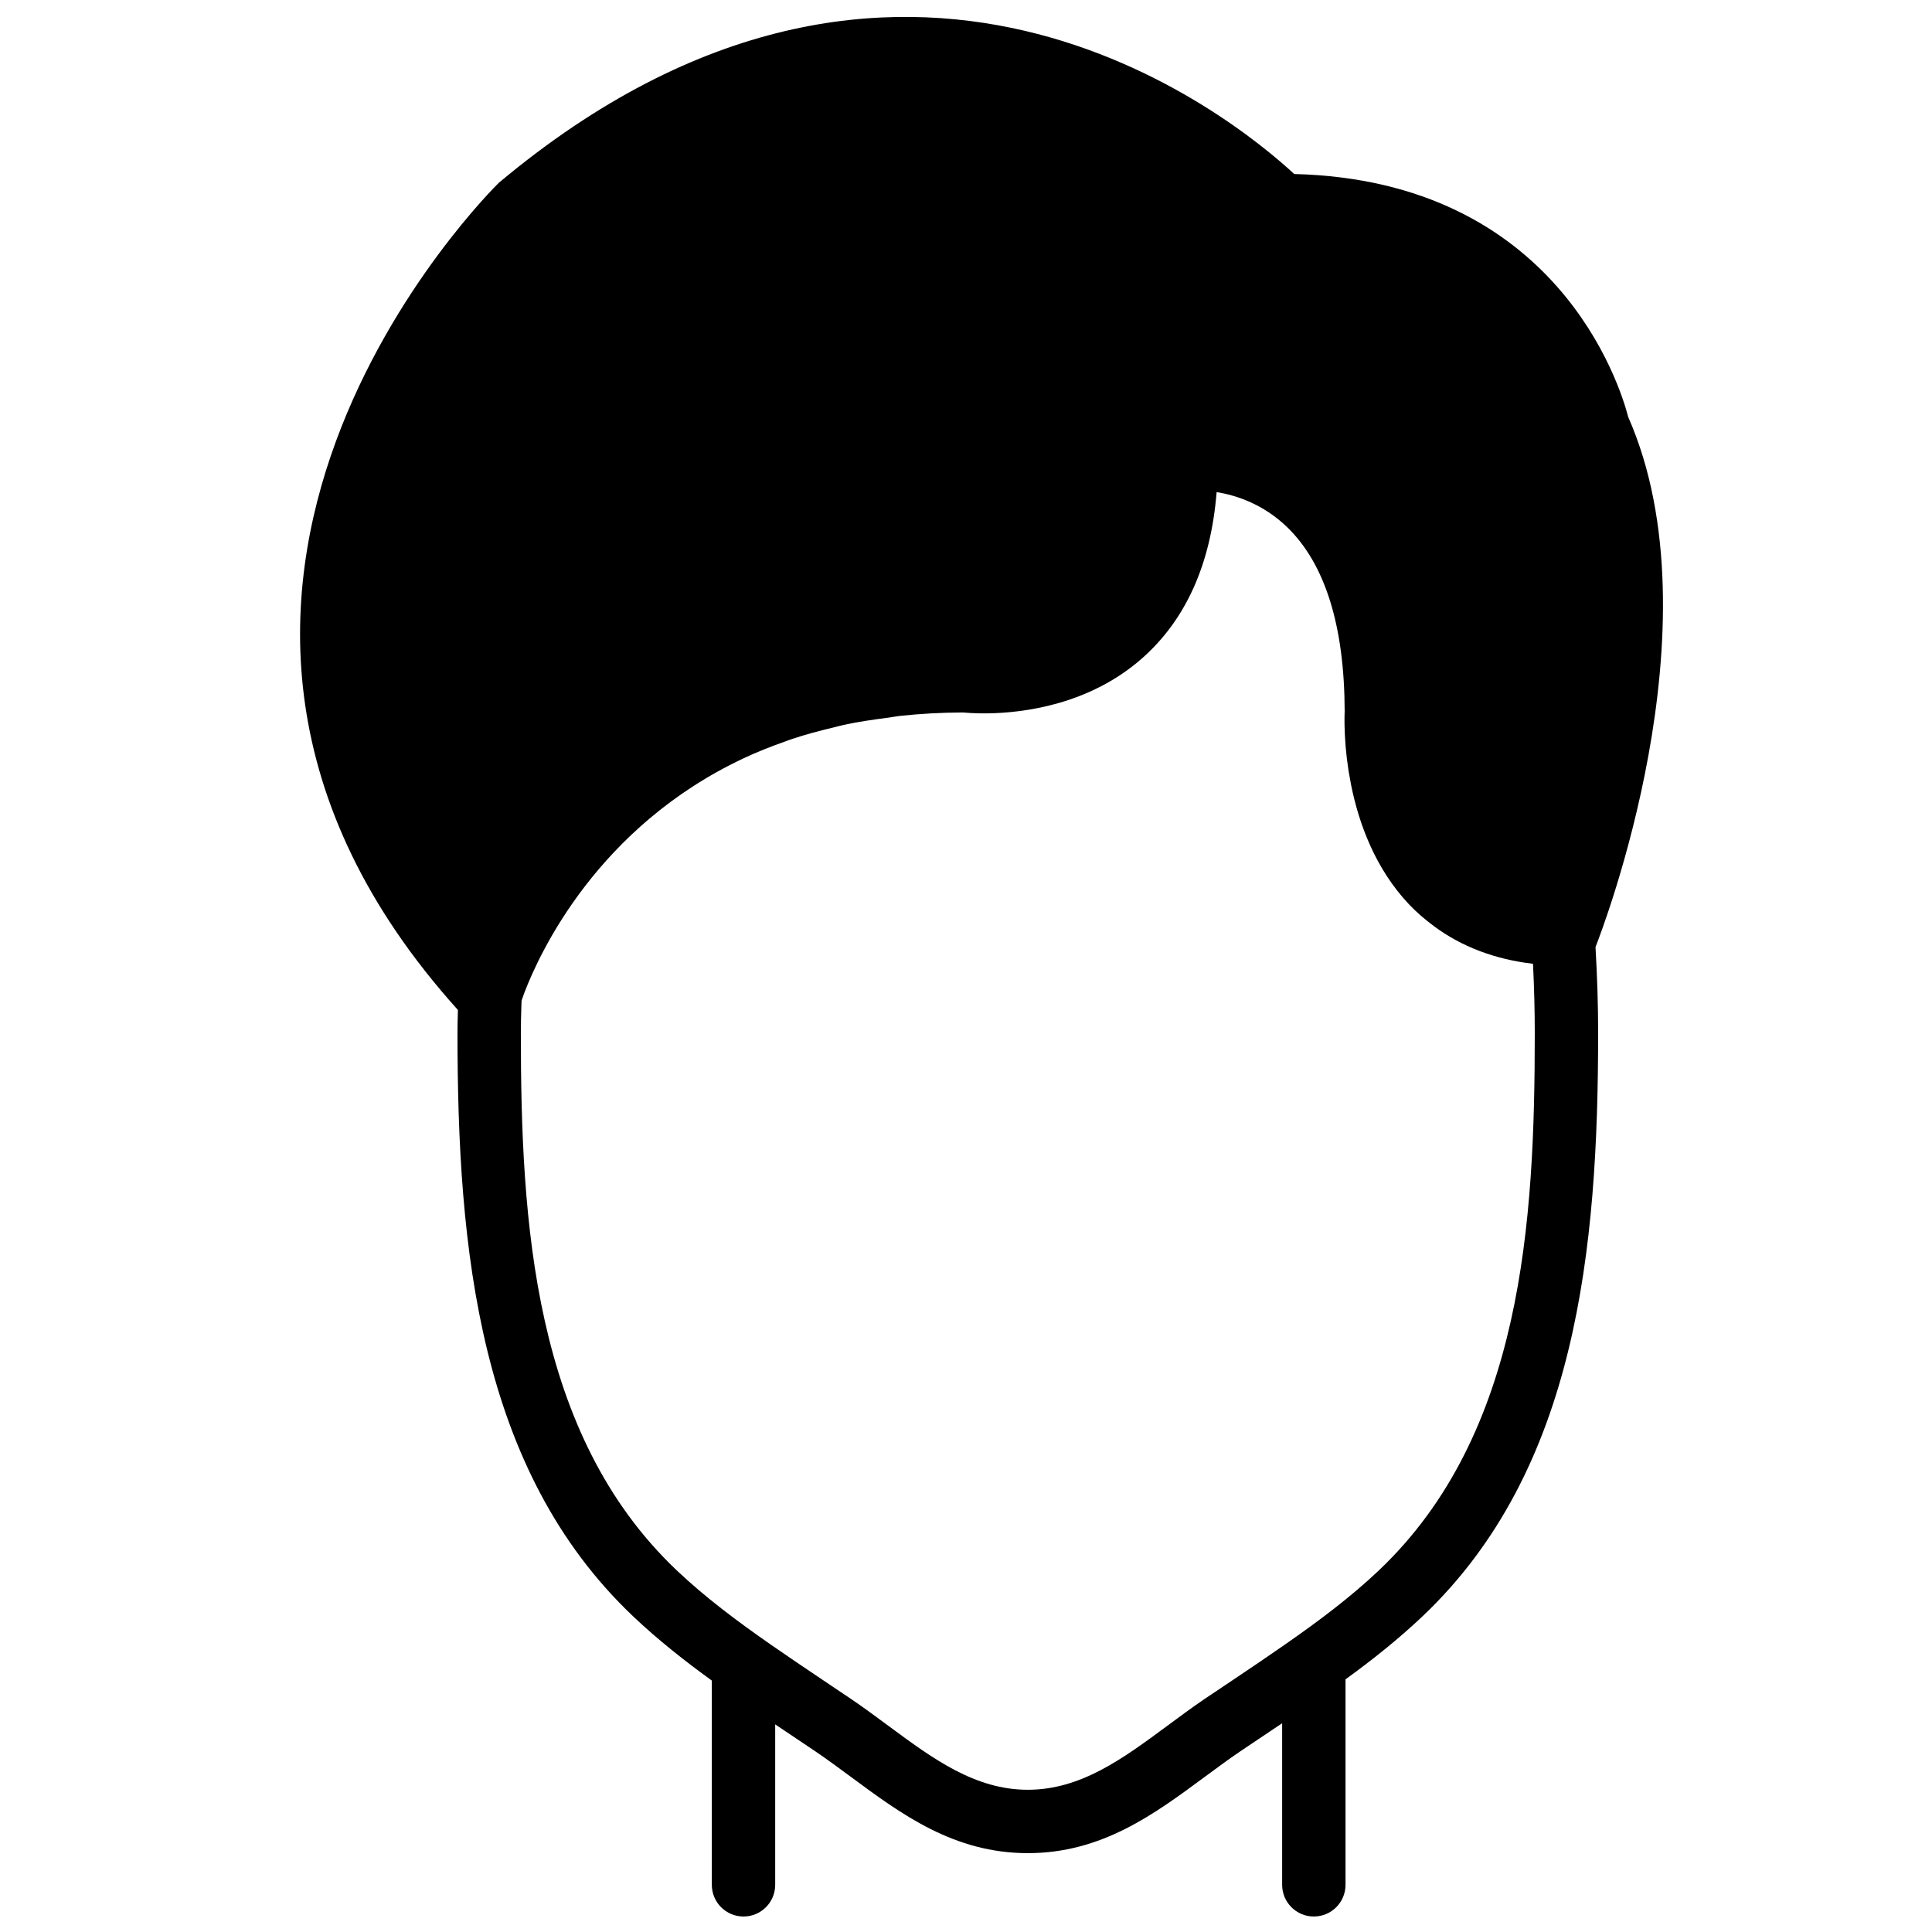 <?xml version="1.0" encoding="UTF-8"?>
<!-- Uploaded to: SVG Repo, www.svgrepo.com, Generator: SVG Repo Mixer Tools -->
<svg width="800px" height="800px" version="1.1" viewBox="144 144 512 512" xmlns="http://www.w3.org/2000/svg">
 <defs>
  <clipPath id="a">
   <path d="m223 148.09h362v503.81h-362z"/>
  </clipPath>
 </defs>
 <g clip-path="url(#a)">
  <path d="m509.47 560.12c-7.523 7.137-16.02 13.484-24.688 19.523-4.516 3.141-9.066 6.238-13.637 9.293l-7.91 5.301c-3.356 2.281-6.648 4.719-9.922 7.144-11.781 8.707-22.906 16.926-36.93 16.926-14.023 0-25.148-8.219-36.922-16.926-3.281-2.426-6.574-4.863-9.934-7.144l-4.07-2.731-3.832-2.578c-4.508-3.016-8.992-6.062-13.449-9.152-8.734-6.078-17.309-12.469-24.883-19.656-38.07-36.148-41.262-92.449-41.262-142.39 0-2.426 0.07-4.734 0.137-7.062l0.051-1.492c0.184-0.555 0.395-1.16 0.711-2.008 0.012-0.016 0.02-0.035 0.02-0.059 4.164-10.883 19.547-44 58.062-62.129 0-0.008 0.016-0.016 0.027-0.016 3.566-1.68 7.379-3.184 11.352-4.578 0.445-0.156 0.863-0.336 1.316-0.477 3.594-1.219 7.414-2.234 11.352-3.168 0.859-0.199 1.664-0.453 2.539-0.637 3.769-0.812 7.773-1.402 11.855-1.922 1.117-0.145 2.141-0.371 3.281-0.488 5.223-0.547 10.684-0.863 16.41-0.883 0.453 0.043 1.242 0.102 2.098 0.145 1.191 0.066 2.637 0.117 4.484 0.094 9.555-0.145 26.844-2.285 40.75-14.426 11.73-10.238 18.414-25.09 19.941-44.219 5.215 0.855 12.336 3.176 18.633 9.238 10.117 9.746 15.266 26.23 15.301 48.969 0 0.051 0 0.152-0.012 0.211 0 0.059 0 0.109-0.008 0.168 0 0.234-0.008 0.484-0.016 0.828 0 0.203-0.008 0.414-0.008 0.641v0.84c0 0.367 0.008 0.762 0.016 1.199 0.008 0.242 0.016 0.488 0.027 0.746 0.016 0.531 0.031 1.086 0.066 1.68 0.008 0.238 0.023 0.465 0.043 0.715 0.039 0.672 0.09 1.379 0.141 2.125 0.016 0.203 0.043 0.395 0.059 0.605 0.078 0.82 0.168 1.668 0.262 2.566 0.023 0.16 0.043 0.312 0.066 0.473 0.117 0.957 0.262 1.949 0.41 2.973 0.027 0.109 0.043 0.219 0.059 0.328 0.18 1.098 0.387 2.223 0.613 3.383 0 0.016 0.008 0.023 0.008 0.035 2.023 9.98 6.289 21.938 15.277 31.477 2.039 2.16 4.254 4.047 6.59 5.777 0.035 0.027 0.059 0.059 0.094 0.086 7.32 5.414 16.094 8.75 26.223 9.949 0.316 6.449 0.469 12.395 0.469 18.312 0 49.938-3.191 106.24-41.262 142.39zm57.469-165.44c1.359-3.445 32.941-84.758 8.555-140.17-2.164-8.379-18.934-62.656-88.512-64.395-16.223-15.012-104.09-86.988-210.76 2.301-1.133 1.086-110.45 108.63-10.867 219.24-0.059 2-0.117 3.996-0.117 6.078 0 57.359 5.637 115.78 46.492 154.56 6.586 6.246 13.672 11.828 20.91 17.078v54.125c0 4.637 3.762 8.398 8.398 8.398 4.641 0 8.395-3.762 8.395-8.398v-42.52c0.957 0.637 1.906 1.273 2.848 1.914l7.816 5.246c3.184 2.16 6.281 4.453 9.371 6.734 13.453 9.953 27.355 20.23 46.914 20.23 19.555 0 33.461-10.277 46.91-20.23 3.094-2.281 6.191-4.574 9.371-6.734l8.055-5.406 0.074-0.051c1-0.672 1.992-1.336 2.988-2v42.816c0 4.637 3.766 8.398 8.398 8.398 4.644 0 8.398-3.762 8.398-8.398v-54.453c7.086-5.148 14.004-10.629 20.453-16.75 40.859-38.785 46.492-97.203 46.492-154.56 0-7.289-0.234-14.652-0.695-22.781z" fill-rule="evenodd"/>
 </g>
</svg>